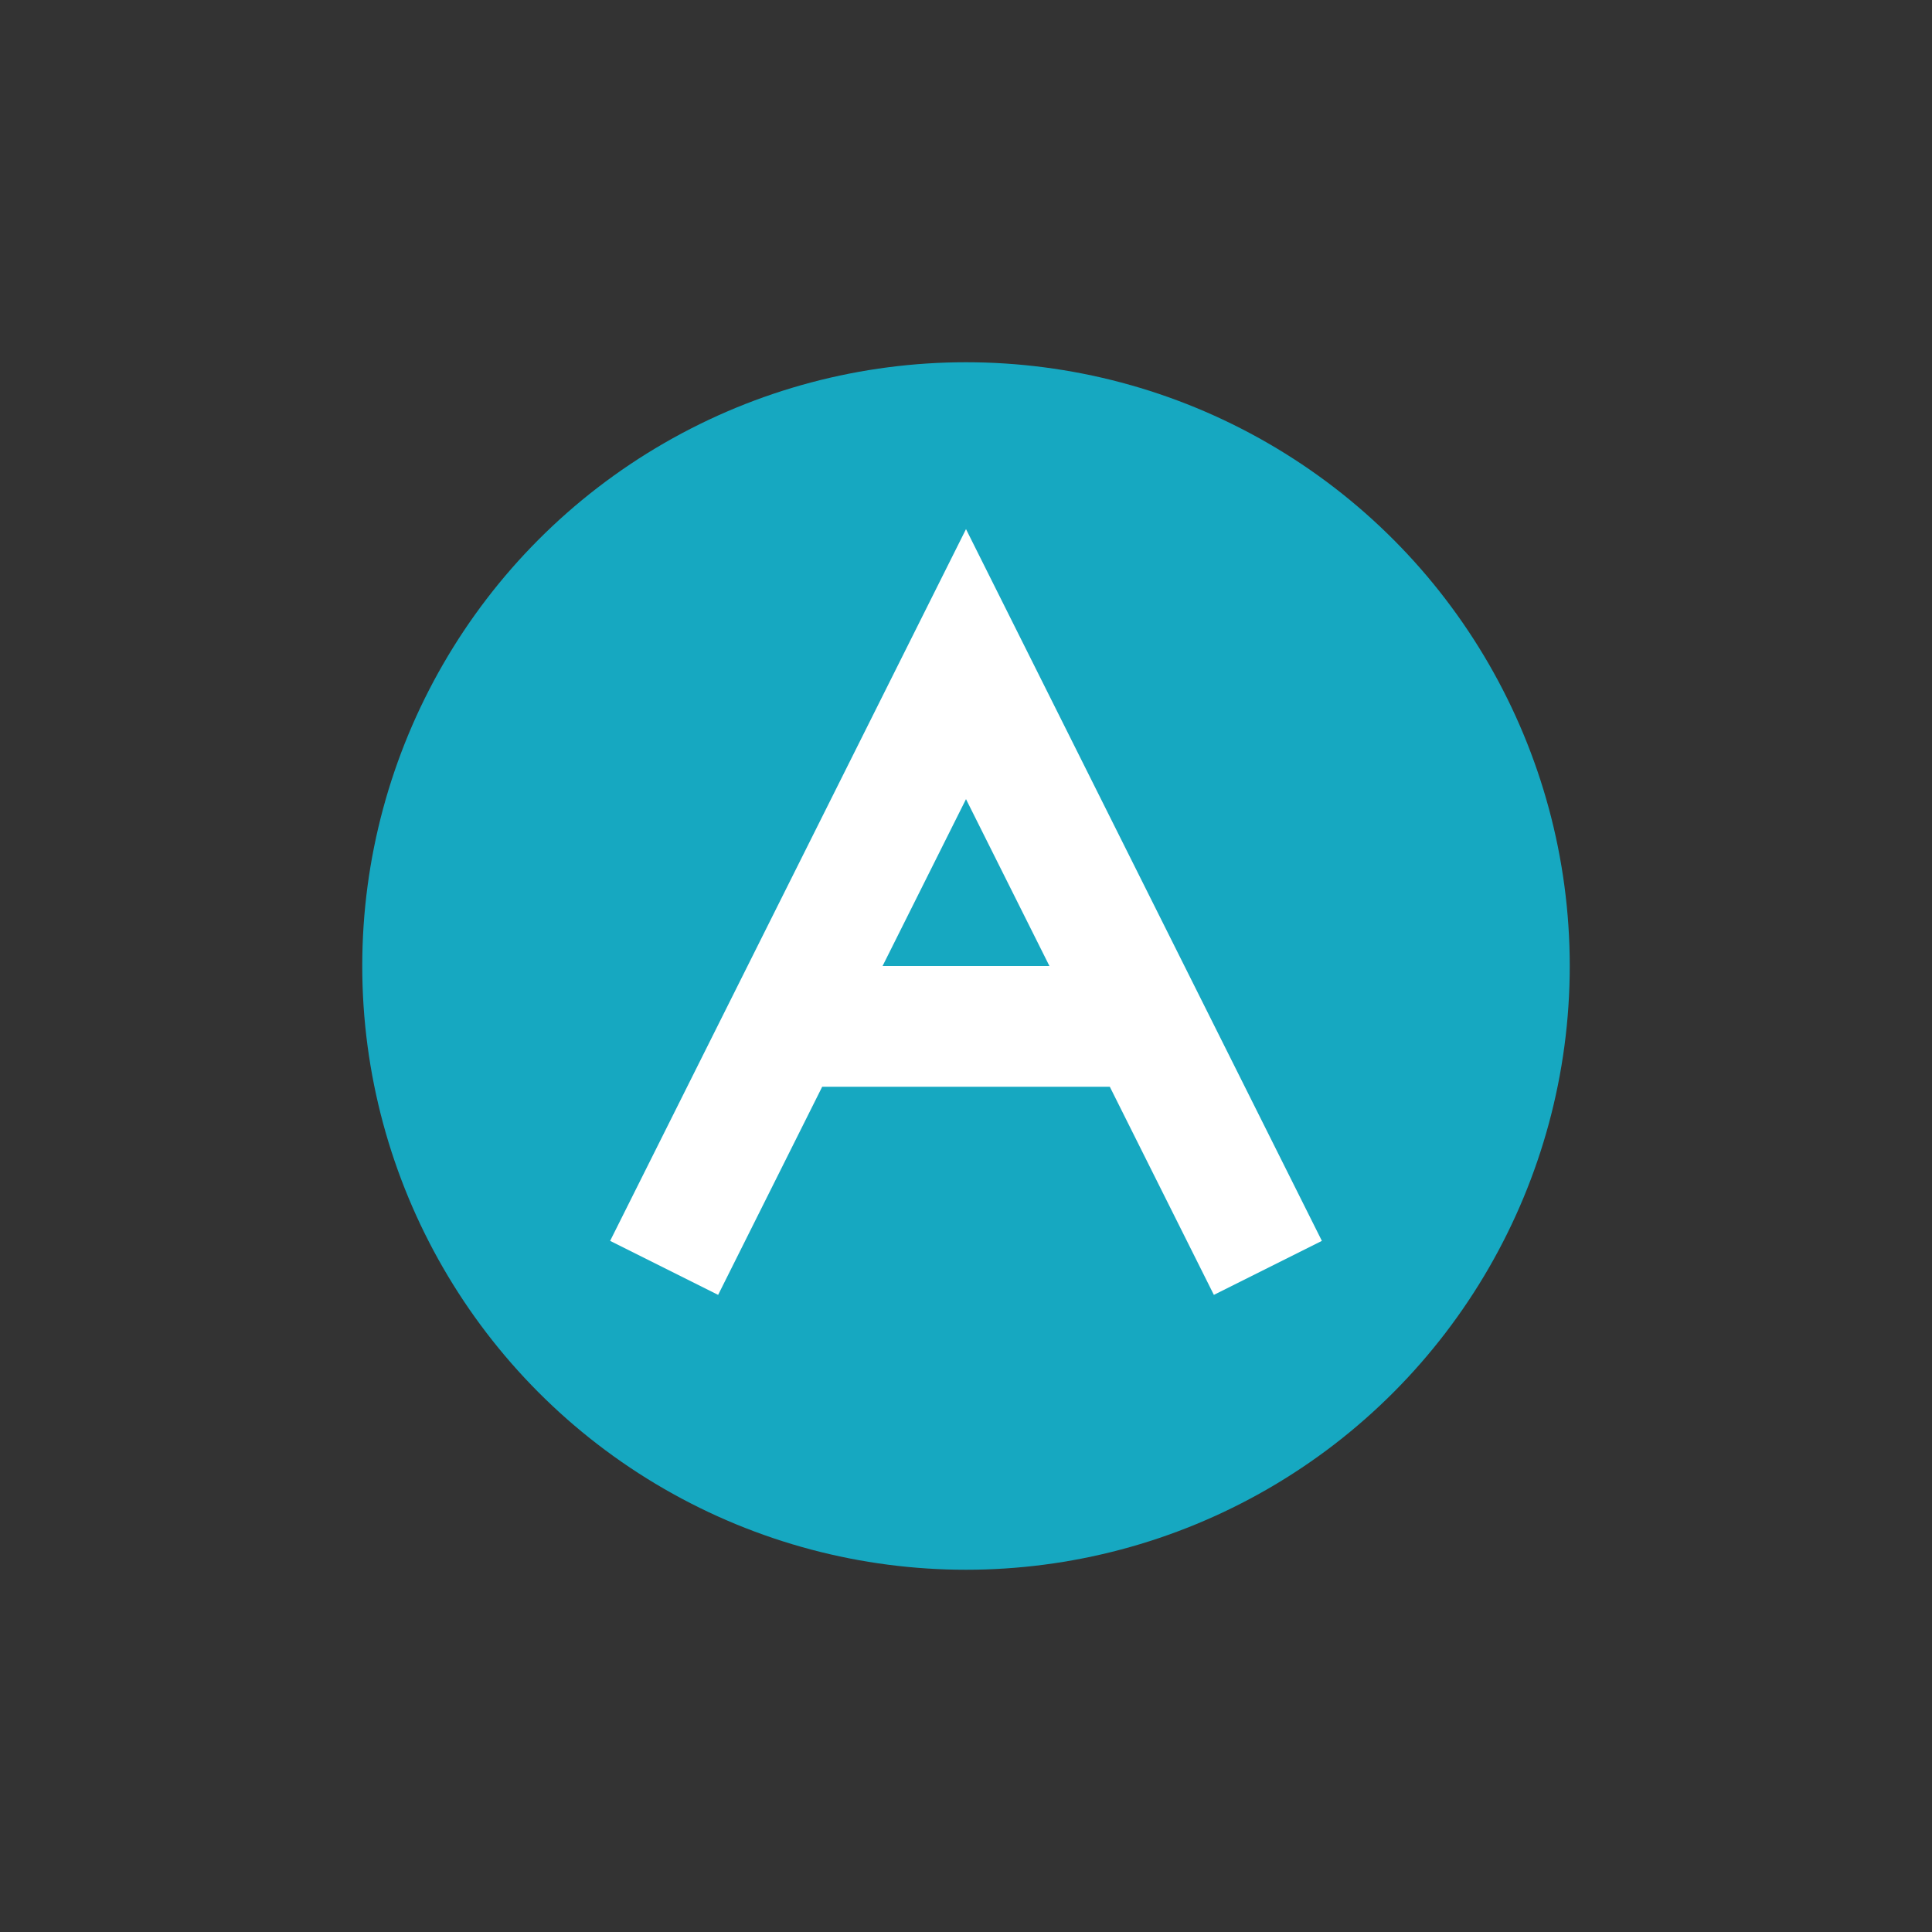 <?xml version="1.0" encoding="UTF-8"?>
<svg xmlns="http://www.w3.org/2000/svg" width="32" height="32" viewBox="0 0 32 32"><rect x="0" y="0" width="32" height="32" fill="#333333" stroke="none"/><circle cx="16" cy="16" r="10" fill="#16A8C1"/><path d="M11 21l5-10 5 10M13 17h6" stroke="#fff" stroke-width="2" fill="none"/></svg>